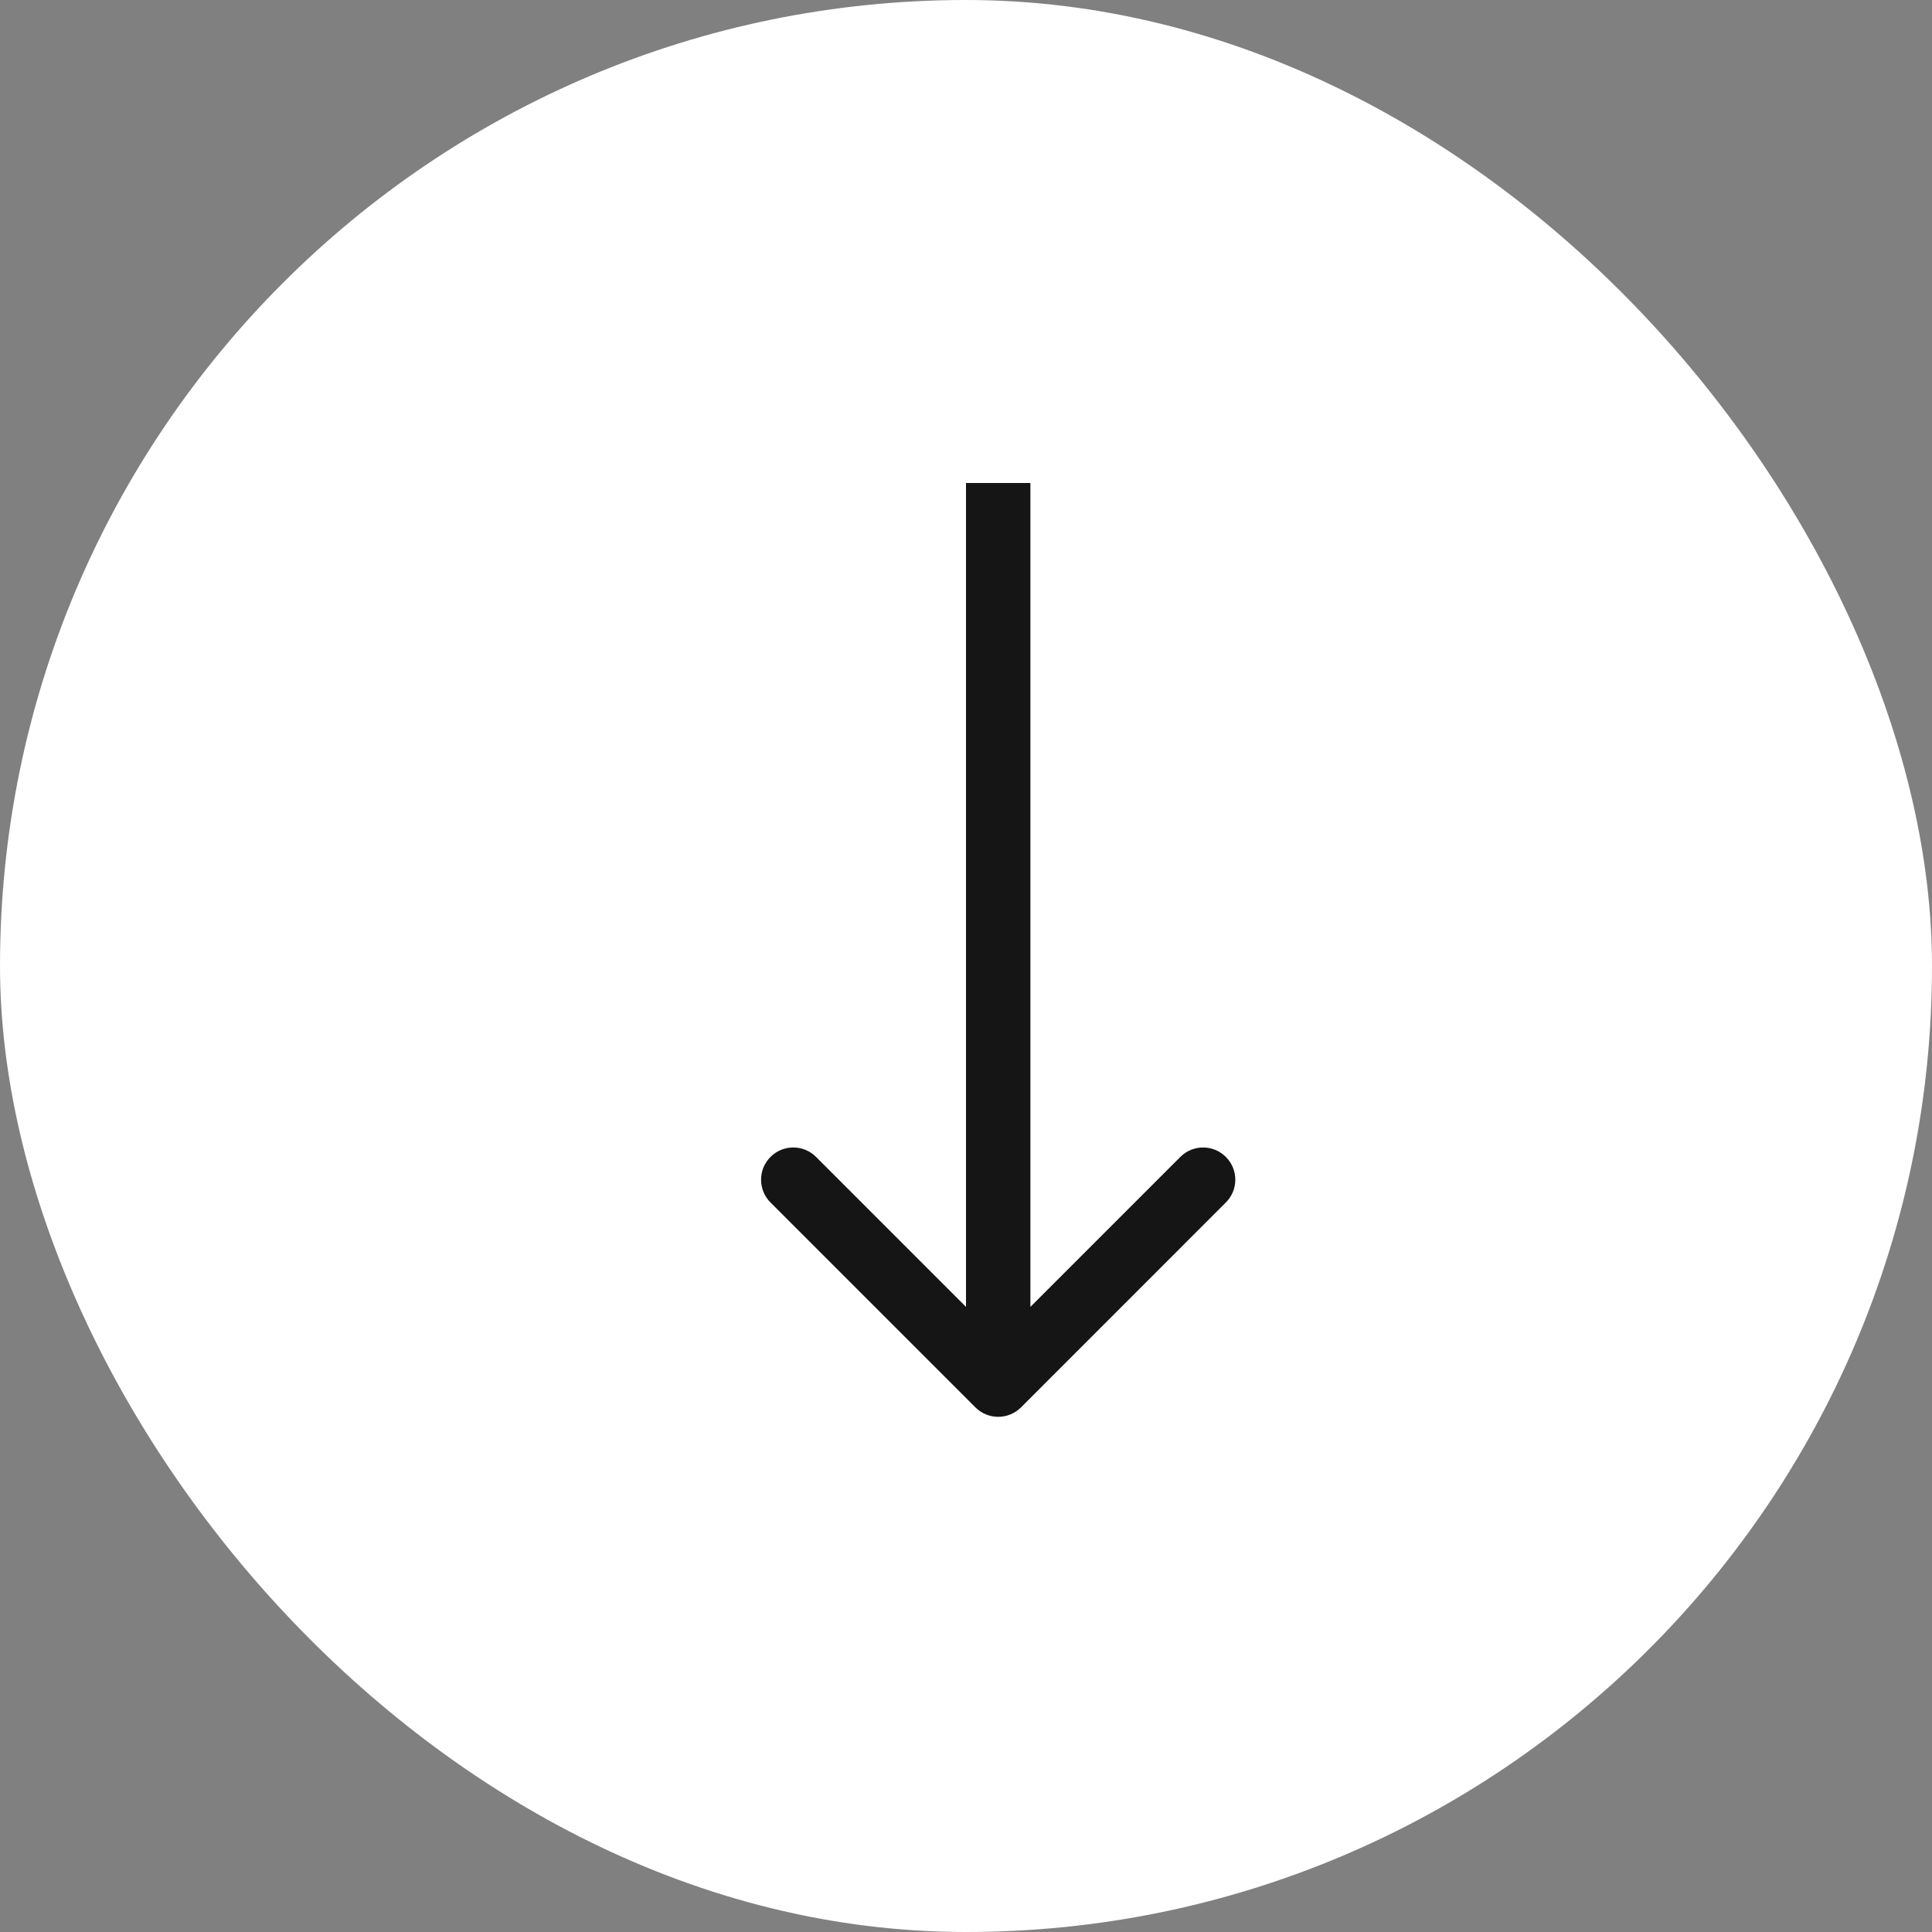 <?xml version="1.0" encoding="UTF-8"?> <svg xmlns="http://www.w3.org/2000/svg" width="30" height="30" viewBox="0 0 30 30" fill="none"><rect x="0" y="0" width="30" height="30" fill="#808080" stroke="none"/><rect width="30" height="30" rx="15" fill="white"></rect><path d="M15.146 21.854C15.342 22.049 15.658 22.049 15.854 21.854L19.035 18.672C19.231 18.476 19.231 18.16 19.035 17.965C18.84 17.769 18.524 17.769 18.328 17.965L15.5 20.793L12.672 17.965C12.476 17.769 12.16 17.769 11.964 17.965C11.769 18.16 11.769 18.476 11.964 18.672L15.146 21.854ZM15 7.5V21.5H16V7.5H15Z" fill="#161516"></path></svg> 